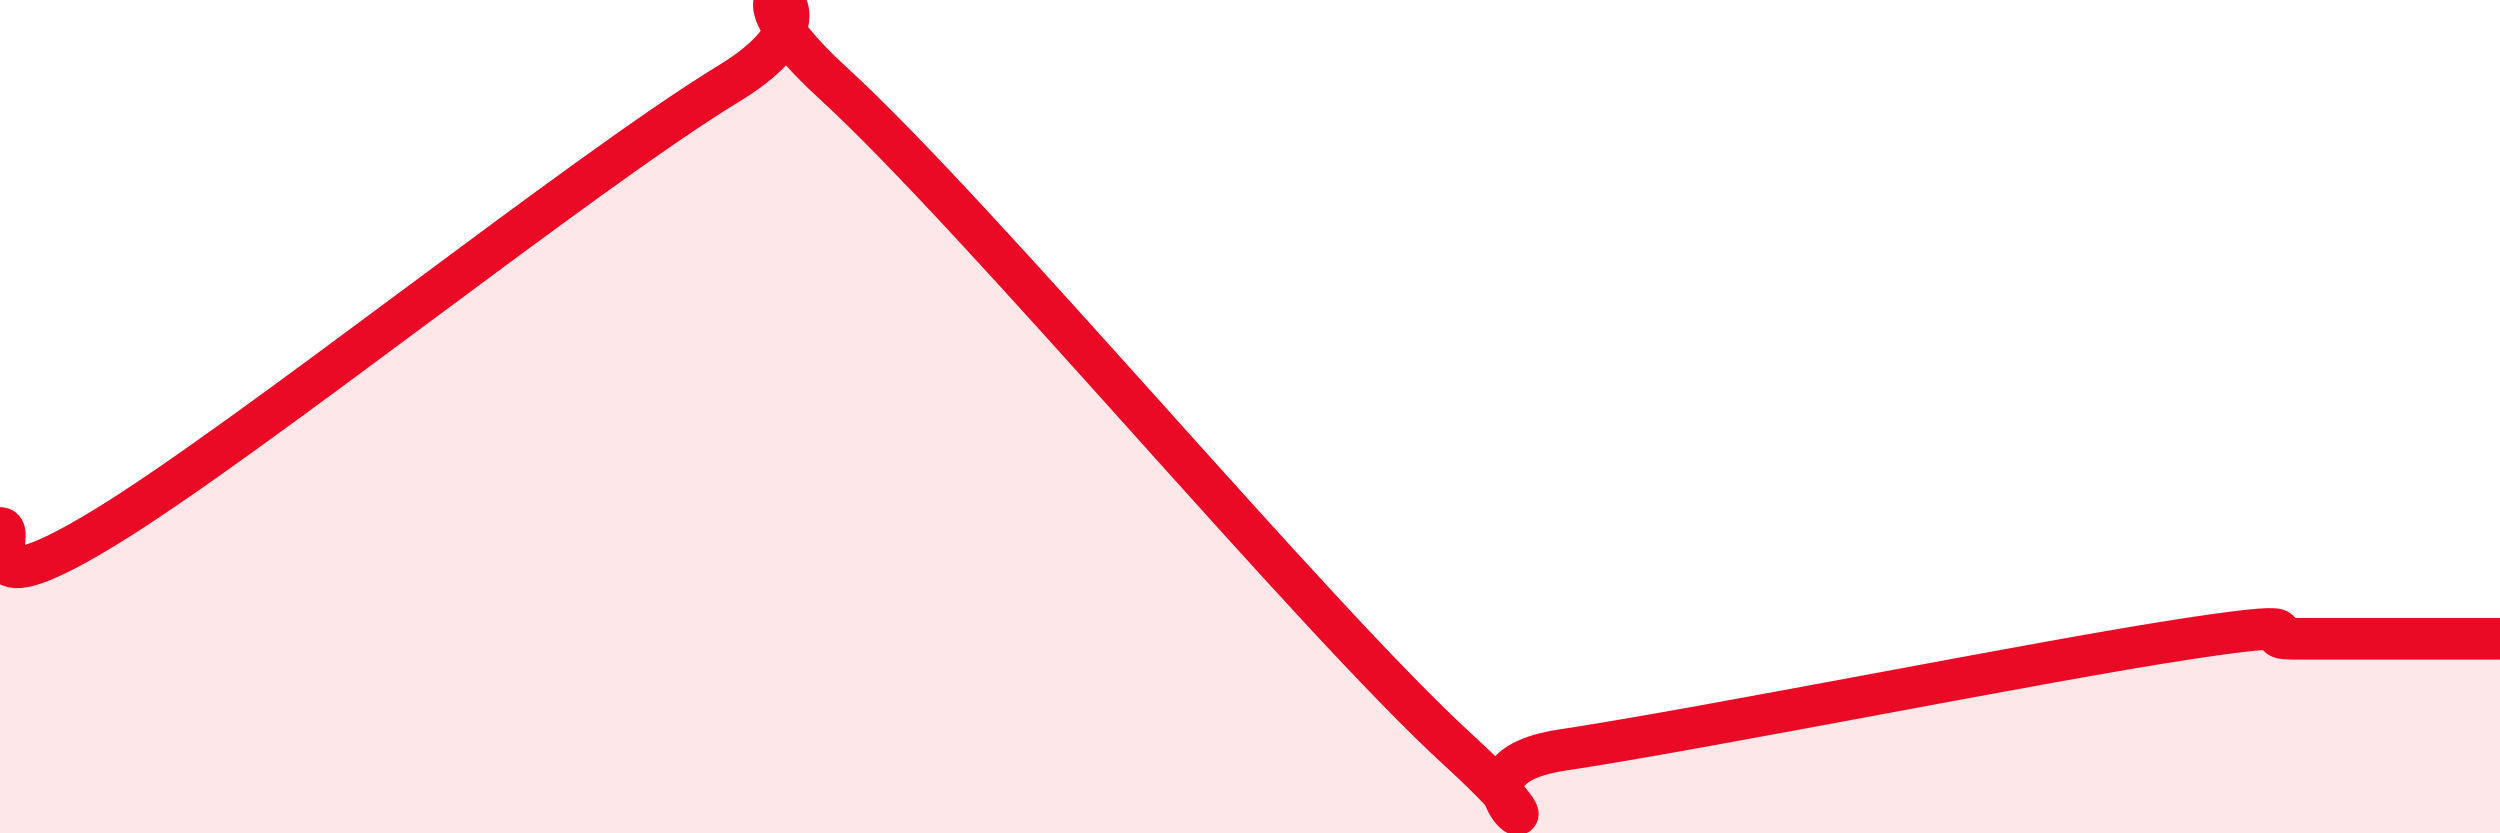 
    <svg width="60" height="20" viewBox="0 0 60 20" xmlns="http://www.w3.org/2000/svg">
      <path
        d="M 0,12.67 C 0.5,12.67 -1,14.8 2.5,12.67 C 6,10.54 14,4.13 17.5,2 C 21,-0.13 16.5,-1.2 20,2 C 23.5,5.2 31.5,14.8 35,18 C 38.5,21.2 34,18.53 37.5,18 C 41,17.47 49,15.86 52.5,15.33 C 56,14.8 54,15.33 55,15.33 C 56,15.33 56.5,15.33 57.5,15.33 C 58.5,15.33 59.5,15.33 60,15.33L60 20L0 20Z"
        fill="#EB0A25"
        opacity="0.1"
        stroke-linecap="round"
        stroke-linejoin="round"
      />
      <path
        d="M 0,12.67 C 0.5,12.67 -1,14.8 2.5,12.67 C 6,10.54 14,4.13 17.5,2 C 21,-0.13 16.5,-1.2 20,2 C 23.5,5.2 31.5,14.8 35,18 C 38.5,21.2 34,18.53 37.5,18 C 41,17.47 49,15.86 52.5,15.33 C 56,14.8 54,15.33 55,15.33 C 56,15.33 56.5,15.33 57.5,15.33 C 58.5,15.33 59.5,15.33 60,15.33"
        stroke="#EB0A25"
        stroke-width="1"
        fill="none"
        stroke-linecap="round"
        stroke-linejoin="round"
      />
    </svg>
  